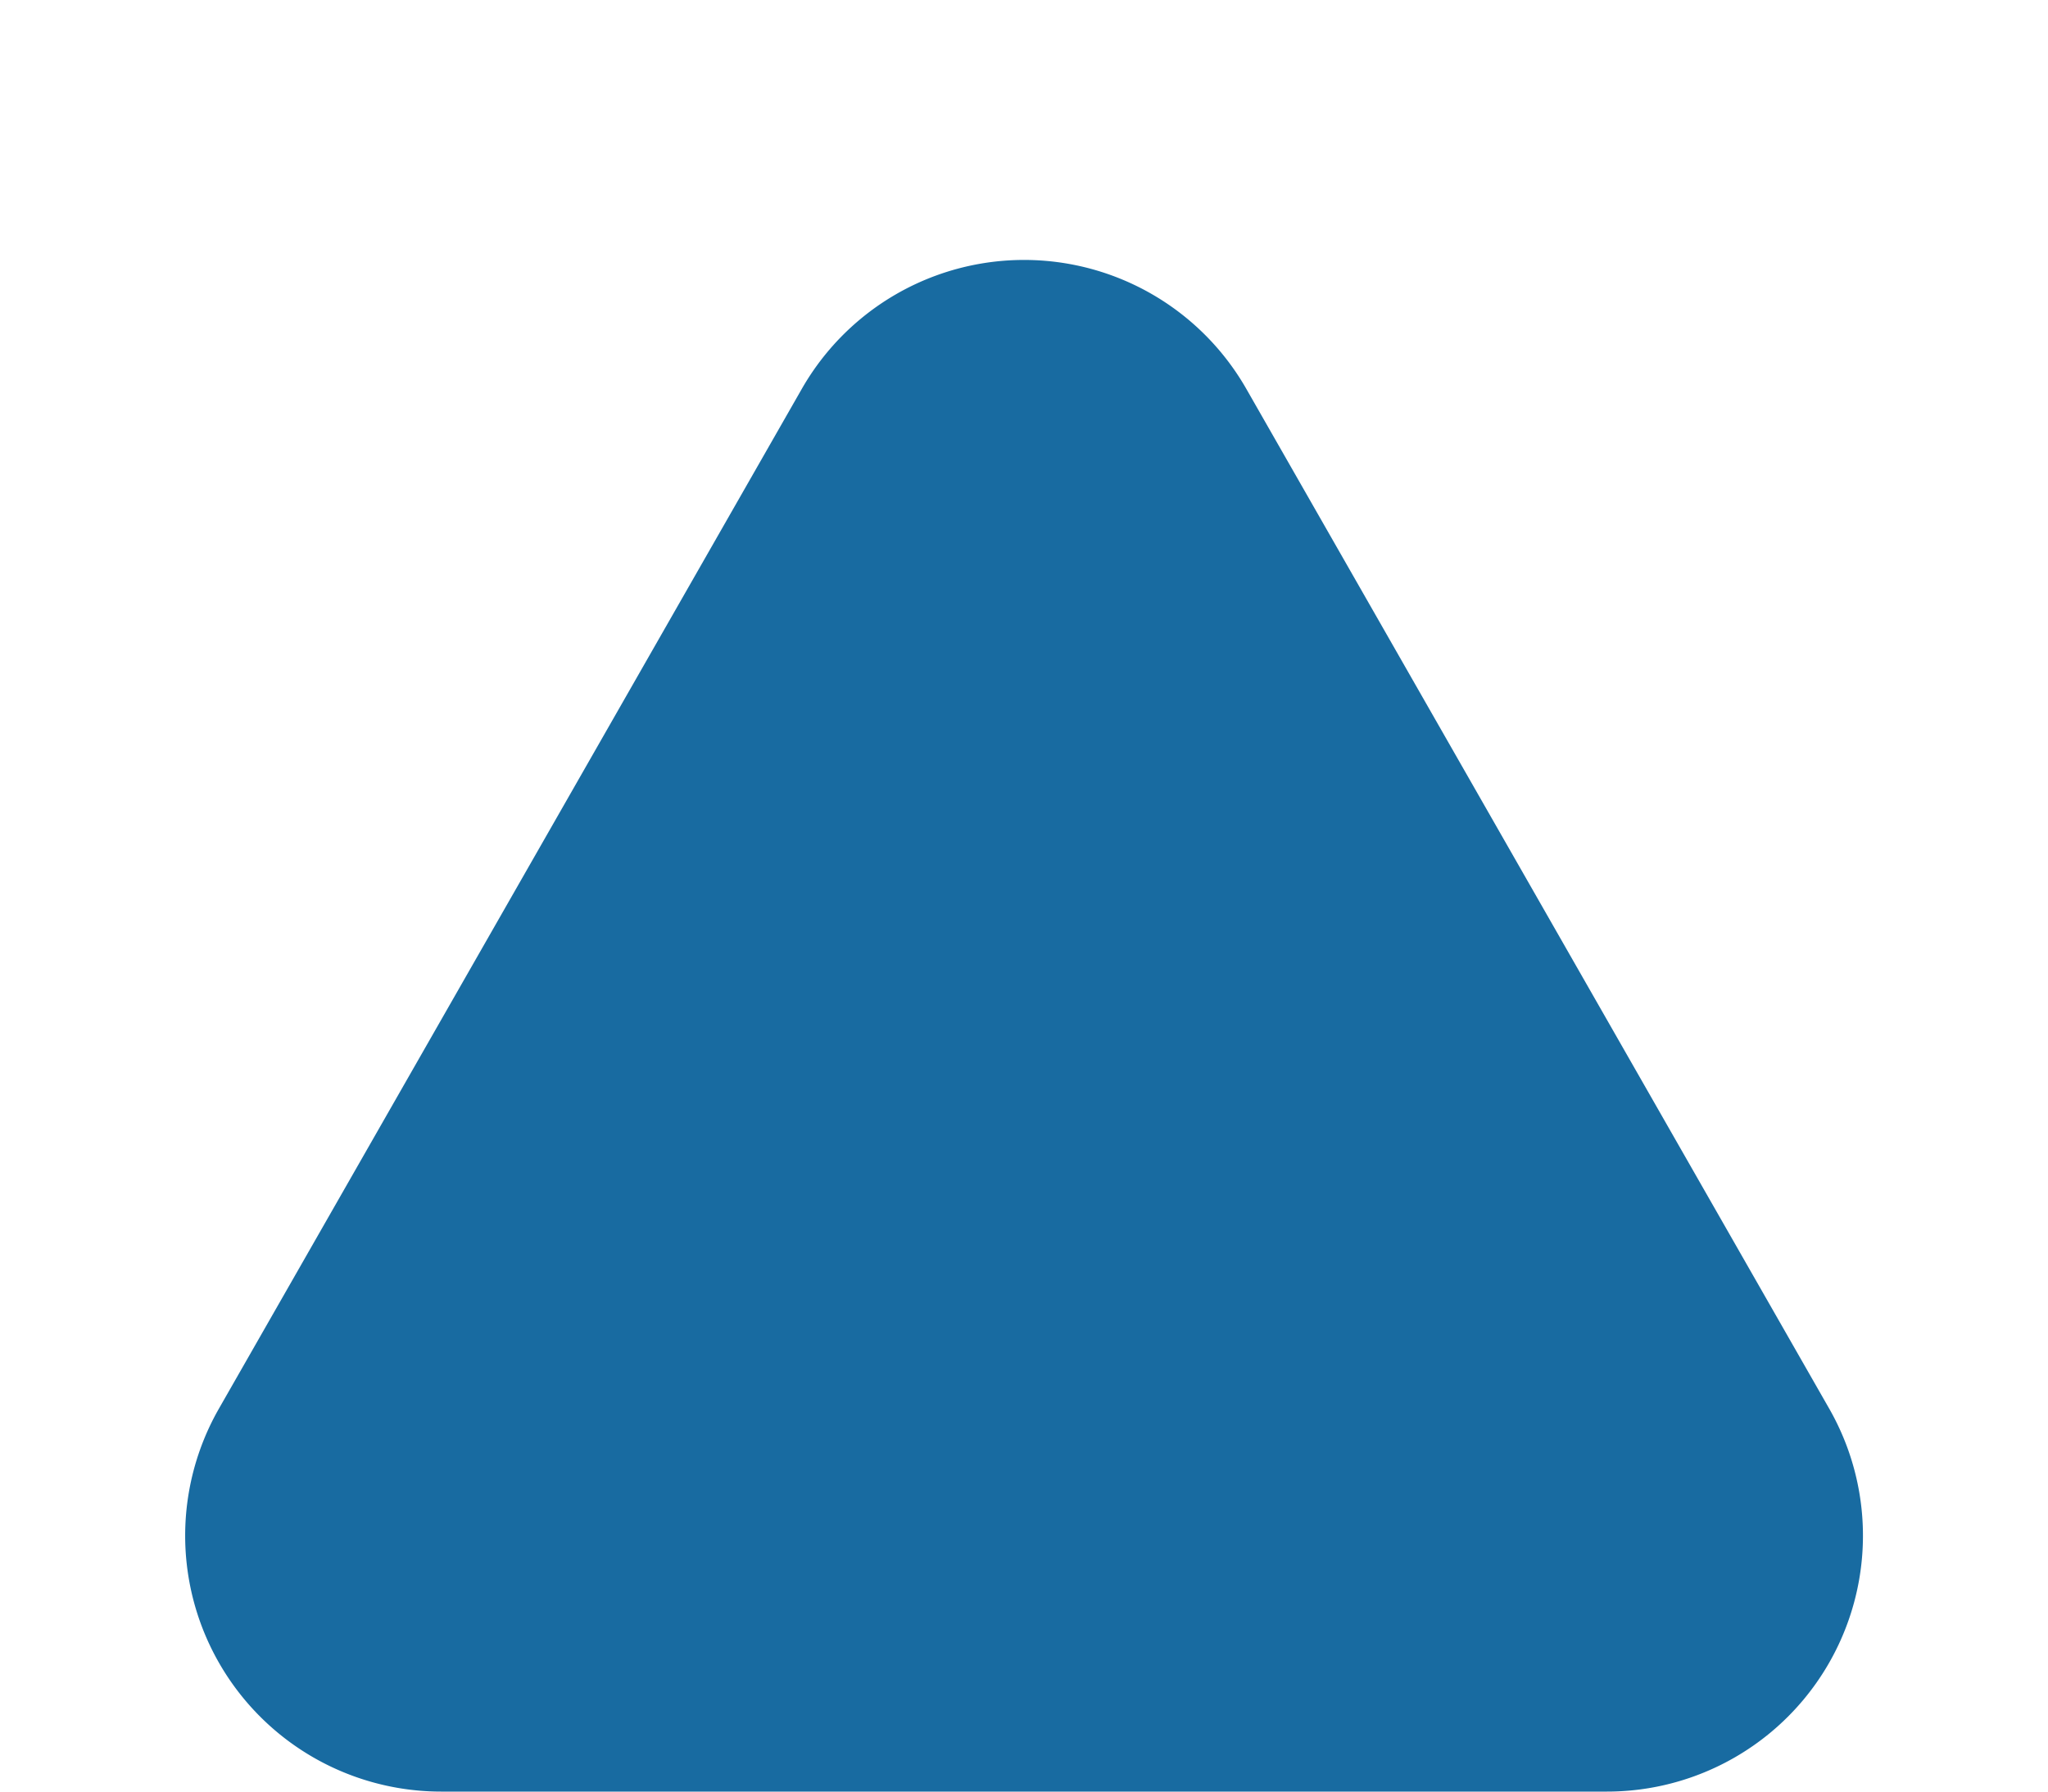 <svg xmlns="http://www.w3.org/2000/svg" width="16" height="14" viewBox="0 0 16 14">
  <path id="多角形_1" data-name="多角形 1" d="M6.264,3.039a2,2,0,0,1,3.473,0l4.554,7.969A2,2,0,0,1,12.554,14H3.446A2,2,0,0,1,1.71,11.008Z" fill="#186ba1"/>
</svg>
